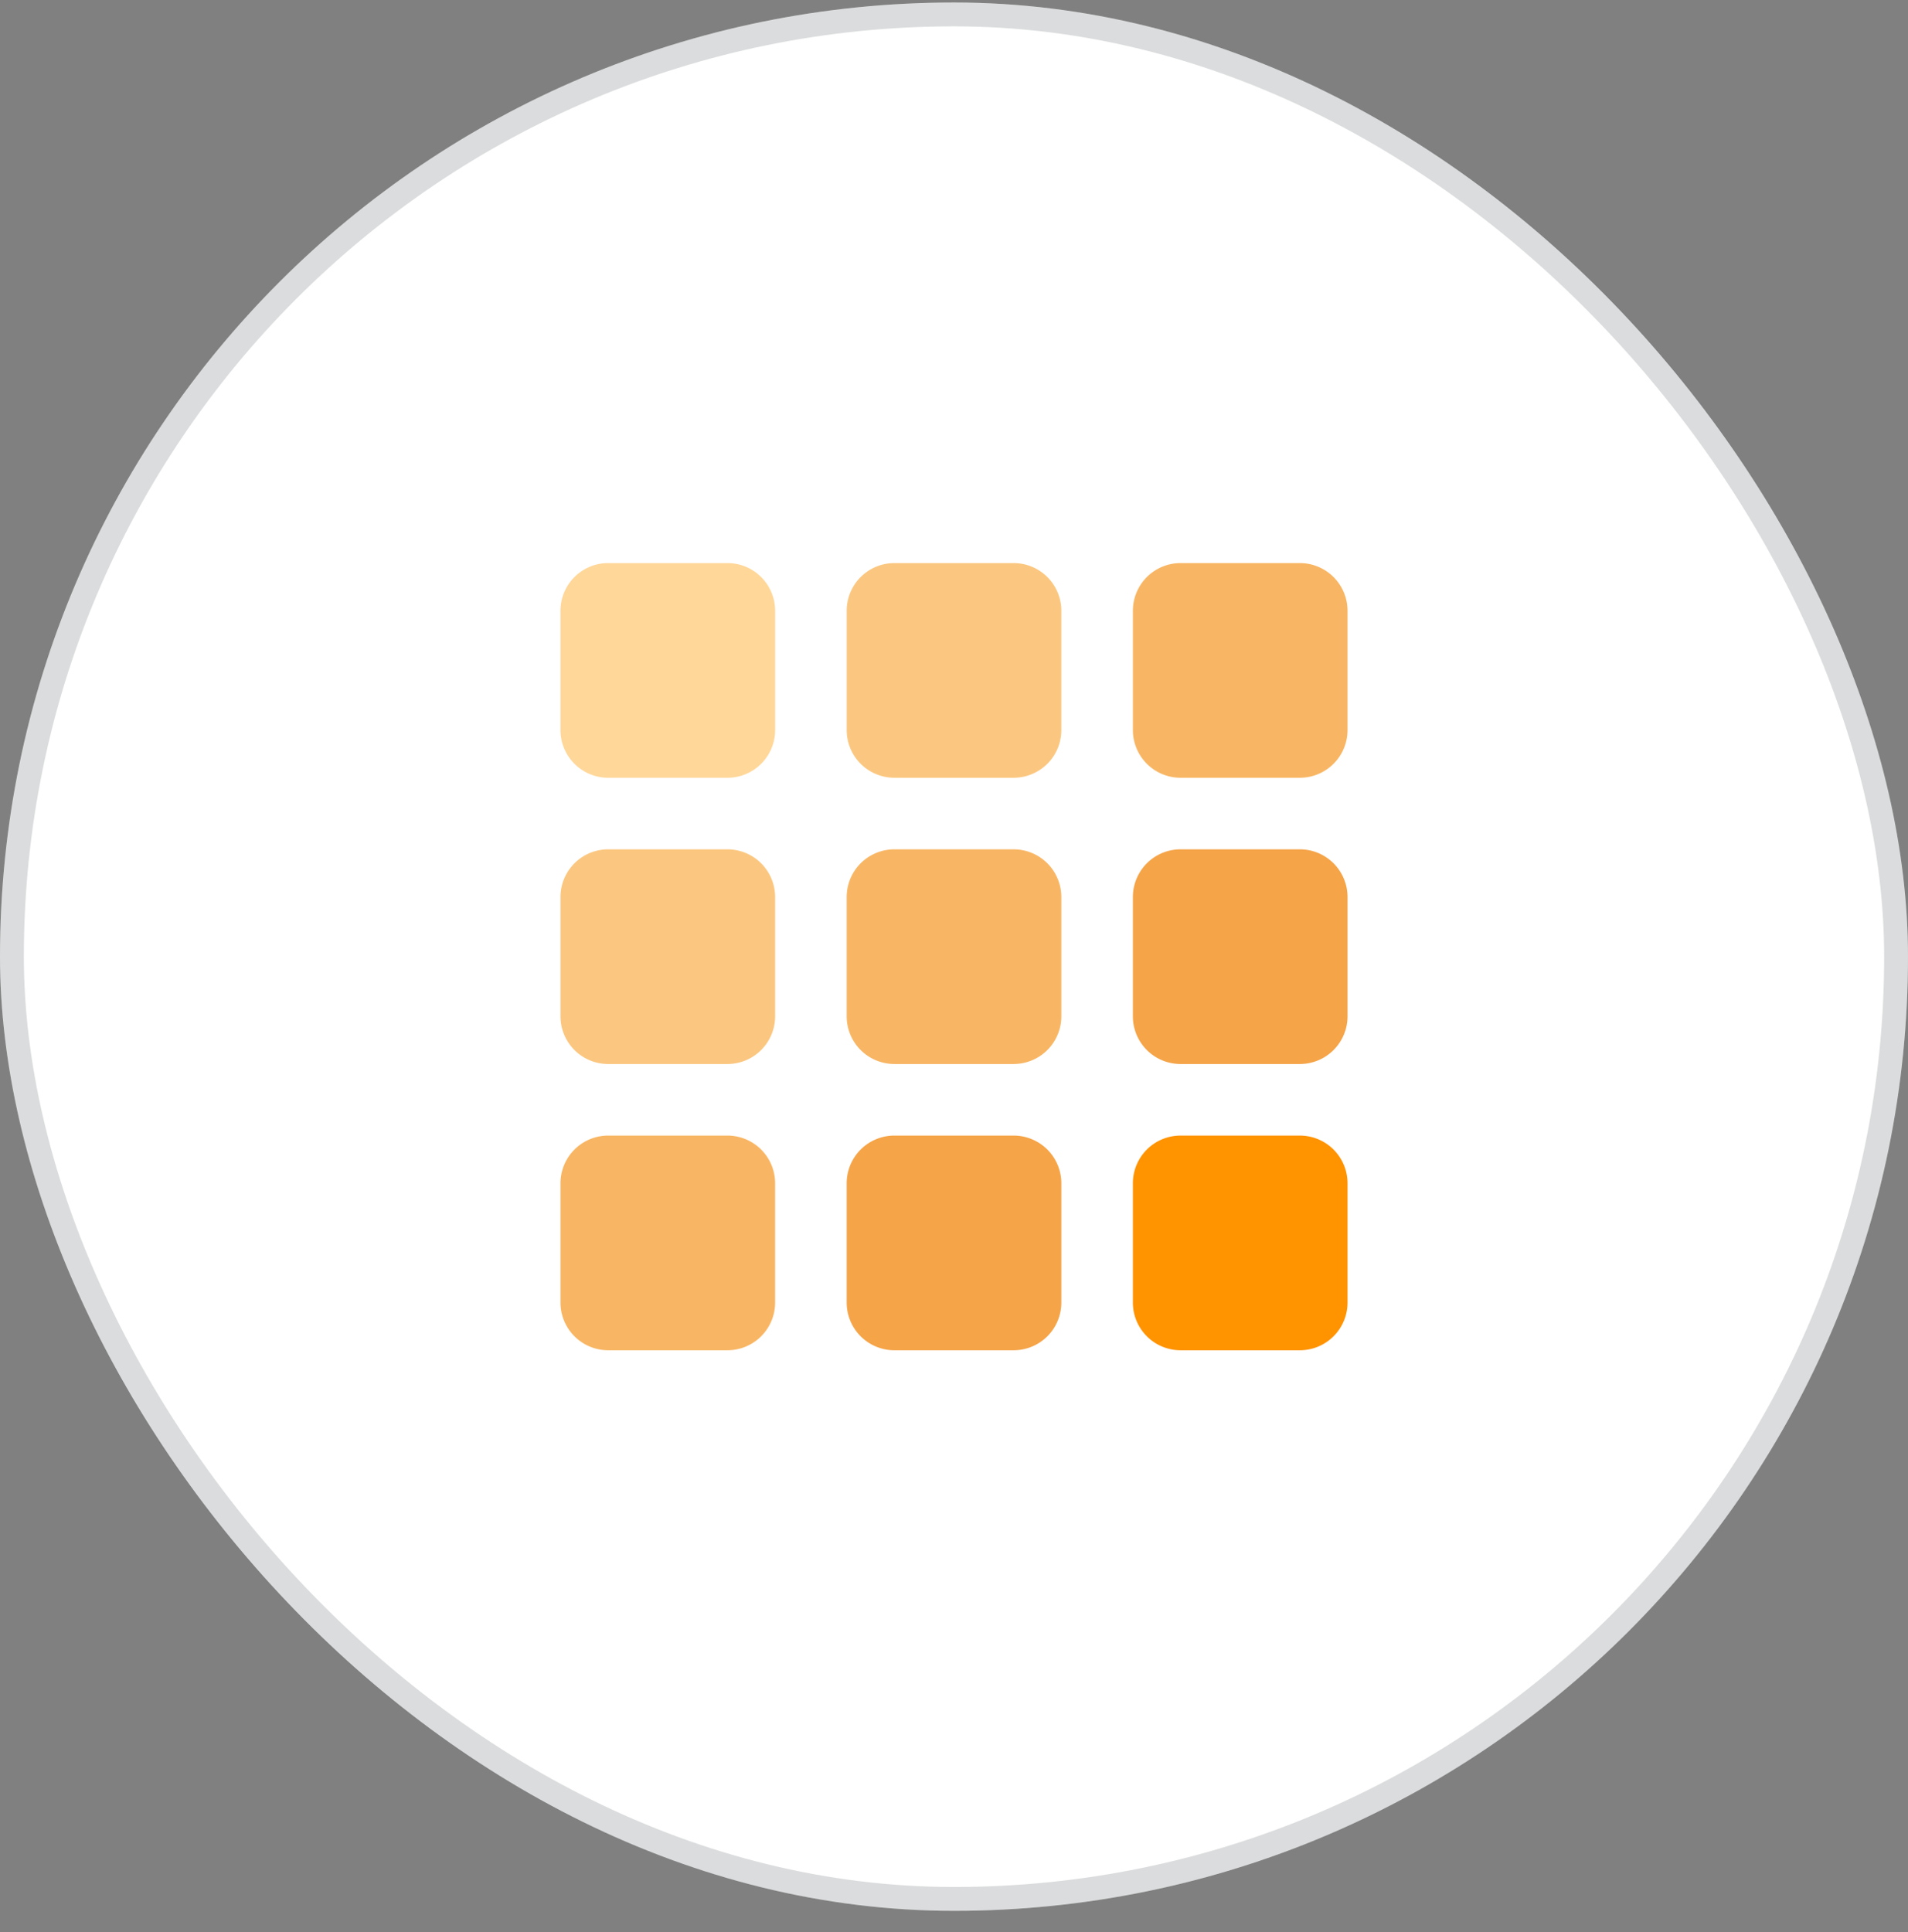 <svg xmlns="http://www.w3.org/2000/svg" width="80" height="81" fill="none"><rect width="100%" height="100%" fill="#808080" stroke="none"/><rect width="80" height="80" y=".105" fill="#fff" rx="40"/><rect width="79" height="79" x=".5" y=".605" stroke="#1D212A" stroke-opacity=".16" rx="39.5"/><path fill="#F5A448" fill-rule="evenodd" d="M56.5 42.605a2 2 0 0 1-2 2h-5a2 2 0 0 1-2-2v-5a2 2 0 0 1 2-2h5a2 2 0 0 1 2 2v5Z" clip-rule="evenodd"/><path fill="#F8B664" fill-rule="evenodd" d="M56.5 30.605a2 2 0 0 1-2 2h-5a2 2 0 0 1-2-2v-5a2 2 0 0 1 2-2h5a2 2 0 0 1 2 2v5Z" clip-rule="evenodd"/><path fill="#F5A448" fill-rule="evenodd" d="M44.5 54.605a2 2 0 0 1-2 2h-5a2 2 0 0 1-2-2v-5a2 2 0 0 1 2-2h5a2 2 0 0 1 2 2v5Z" clip-rule="evenodd"/><path fill="#F8B664" fill-rule="evenodd" d="M44.5 42.605a2 2 0 0 1-2 2h-5a2 2 0 0 1-2-2v-5a2 2 0 0 1 2-2h5a2 2 0 0 1 2 2v5Z" clip-rule="evenodd"/><path fill="#FBC780" fill-rule="evenodd" d="M44.5 30.605a2 2 0 0 1-2 2h-5a2 2 0 0 1-2-2v-5a2 2 0 0 1 2-2h5a2 2 0 0 1 2 2v5Z" clip-rule="evenodd"/><path fill="#F8B664" fill-rule="evenodd" d="M32.5 54.605a2 2 0 0 1-2 2h-5a2 2 0 0 1-2-2v-5a2 2 0 0 1 2-2h5a2 2 0 0 1 2 2v5Z" clip-rule="evenodd"/><path fill="#FBC780" fill-rule="evenodd" d="M32.5 42.605a2 2 0 0 1-2 2h-5a2 2 0 0 1-2-2v-5a2 2 0 0 1 2-2h5a2 2 0 0 1 2 2v5Z" clip-rule="evenodd"/><path fill="#FFD799" fill-rule="evenodd" d="M32.5 30.605a2 2 0 0 1-2 2h-5a2 2 0 0 1-2-2v-5a2 2 0 0 1 2-2h5a2 2 0 0 1 2 2v5Z" clip-rule="evenodd"/><path fill="#FF9300" fill-rule="evenodd" d="M56.5 54.605a2 2 0 0 1-2 2h-5a2 2 0 0 1-2-2v-5a2 2 0 0 1 2-2h5a2 2 0 0 1 2 2v5Z" clip-rule="evenodd"/></svg>